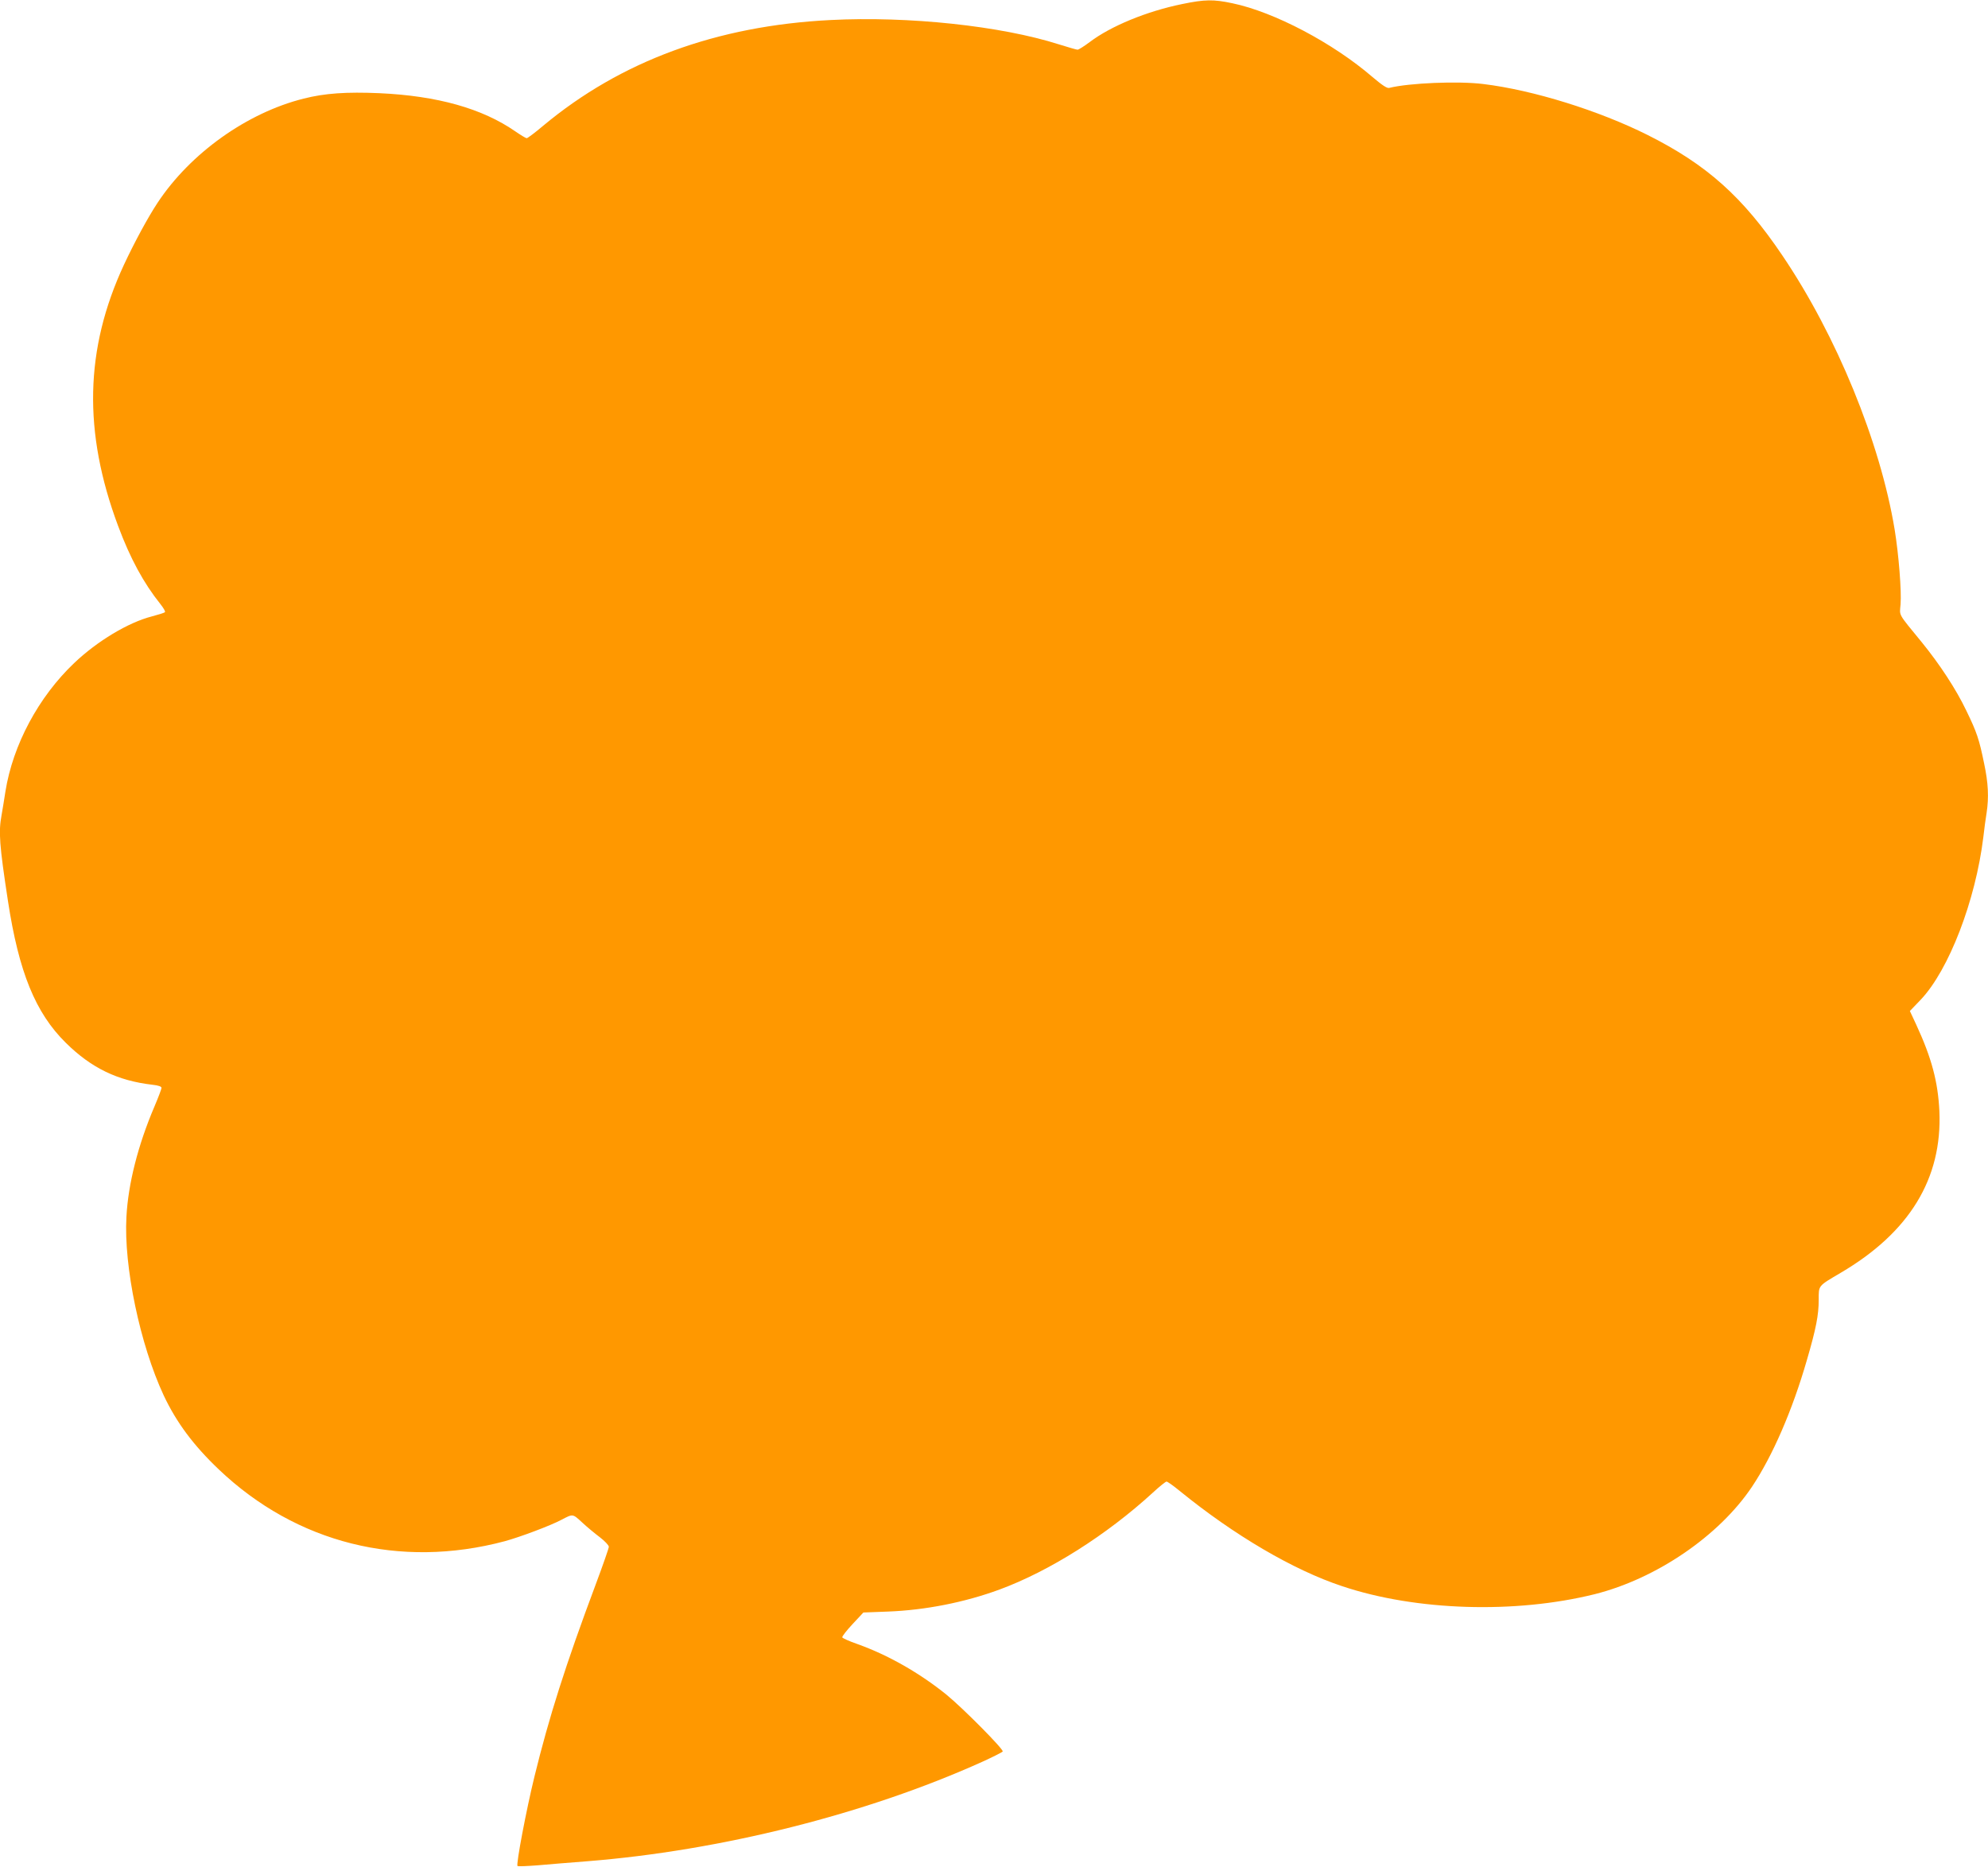 <?xml version="1.0" standalone="no"?>
<!DOCTYPE svg PUBLIC "-//W3C//DTD SVG 20010904//EN"
 "http://www.w3.org/TR/2001/REC-SVG-20010904/DTD/svg10.dtd">
<svg version="1.0" xmlns="http://www.w3.org/2000/svg"
 width="1280pt" height="1202pt" viewBox="0 0 1280 1202"
 preserveAspectRatio="xMidYMid meet">
<g transform="translate(0,1202) scale(0.1,-0.1)"
fill="#ff9800" stroke="none">
<path d="M7612 11994 c-230 -47 -460 -142 -596 -245 -36 -27 -71 -49 -78 -49
-7 0 -61 16 -119 34 -373 119 -968 183 -1472 157 -733 -37 -1350 -264 -1850
-681 -52 -44 -100 -80 -106 -80 -5 0 -38 20 -73 44 -212 147 -501 229 -876
246 -210 9 -350 0 -487 -35 -364 -91 -729 -351 -940 -670 -61 -92 -149 -254
-217 -400 -252 -542 -264 -1076 -37 -1683 78 -209 164 -367 272 -502 20 -25
33 -48 29 -52 -4 -4 -42 -16 -84 -27 -152 -39 -352 -159 -501 -301 -229 -218
-394 -526 -442 -826 -8 -55 -20 -123 -25 -153 -20 -108 -14 -191 41 -551 70
-459 177 -722 373 -915 164 -162 333 -244 559 -270 37 -4 57 -11 57 -20 0 -7
-21 -62 -46 -121 -105 -246 -169 -497 -180 -710 -18 -319 88 -823 240 -1149
82 -174 191 -321 355 -477 499 -475 1166 -642 1841 -462 99 27 296 101 365
138 75 39 71 40 133 -17 31 -29 83 -72 115 -96 31 -24 57 -51 57 -61 0 -9 -38
-118 -84 -241 -195 -521 -301 -855 -395 -1239 -52 -212 -119 -565 -109 -575 3
-4 61 -1 129 4 68 6 211 18 317 26 861 68 1800 304 2545 640 70 32 130 62 133
67 8 13 -256 279 -361 365 -173 140 -376 256 -575 327 -52 18 -96 38 -97 43
-2 6 28 44 66 85 l70 75 158 6 c239 9 494 59 719 142 320 118 688 350 987 624
42 39 82 71 88 71 6 0 43 -26 82 -58 352 -287 735 -512 1050 -616 475 -159
1114 -178 1625 -51 397 100 800 375 1012 691 133 199 261 494 354 817 59 202
76 290 76 387 0 95 -6 87 141 174 443 260 655 607 636 1041 -9 189 -50 343
-149 557 l-41 88 70 73 c181 191 353 638 403 1047 6 52 15 122 21 156 15 99
11 192 -16 318 -32 156 -46 199 -115 341 -66 138 -172 299 -286 439 -158 193
-143 168 -137 244 7 86 -12 322 -38 482 -93 563 -375 1251 -723 1765 -255 378
-487 585 -868 776 -314 157 -736 289 -1058 328 -159 20 -478 7 -605 -25 -14
-4 -44 16 -108 70 -254 219 -633 419 -902 475 -122 26 -178 25 -323 -5z"/>
</g>
</svg>
